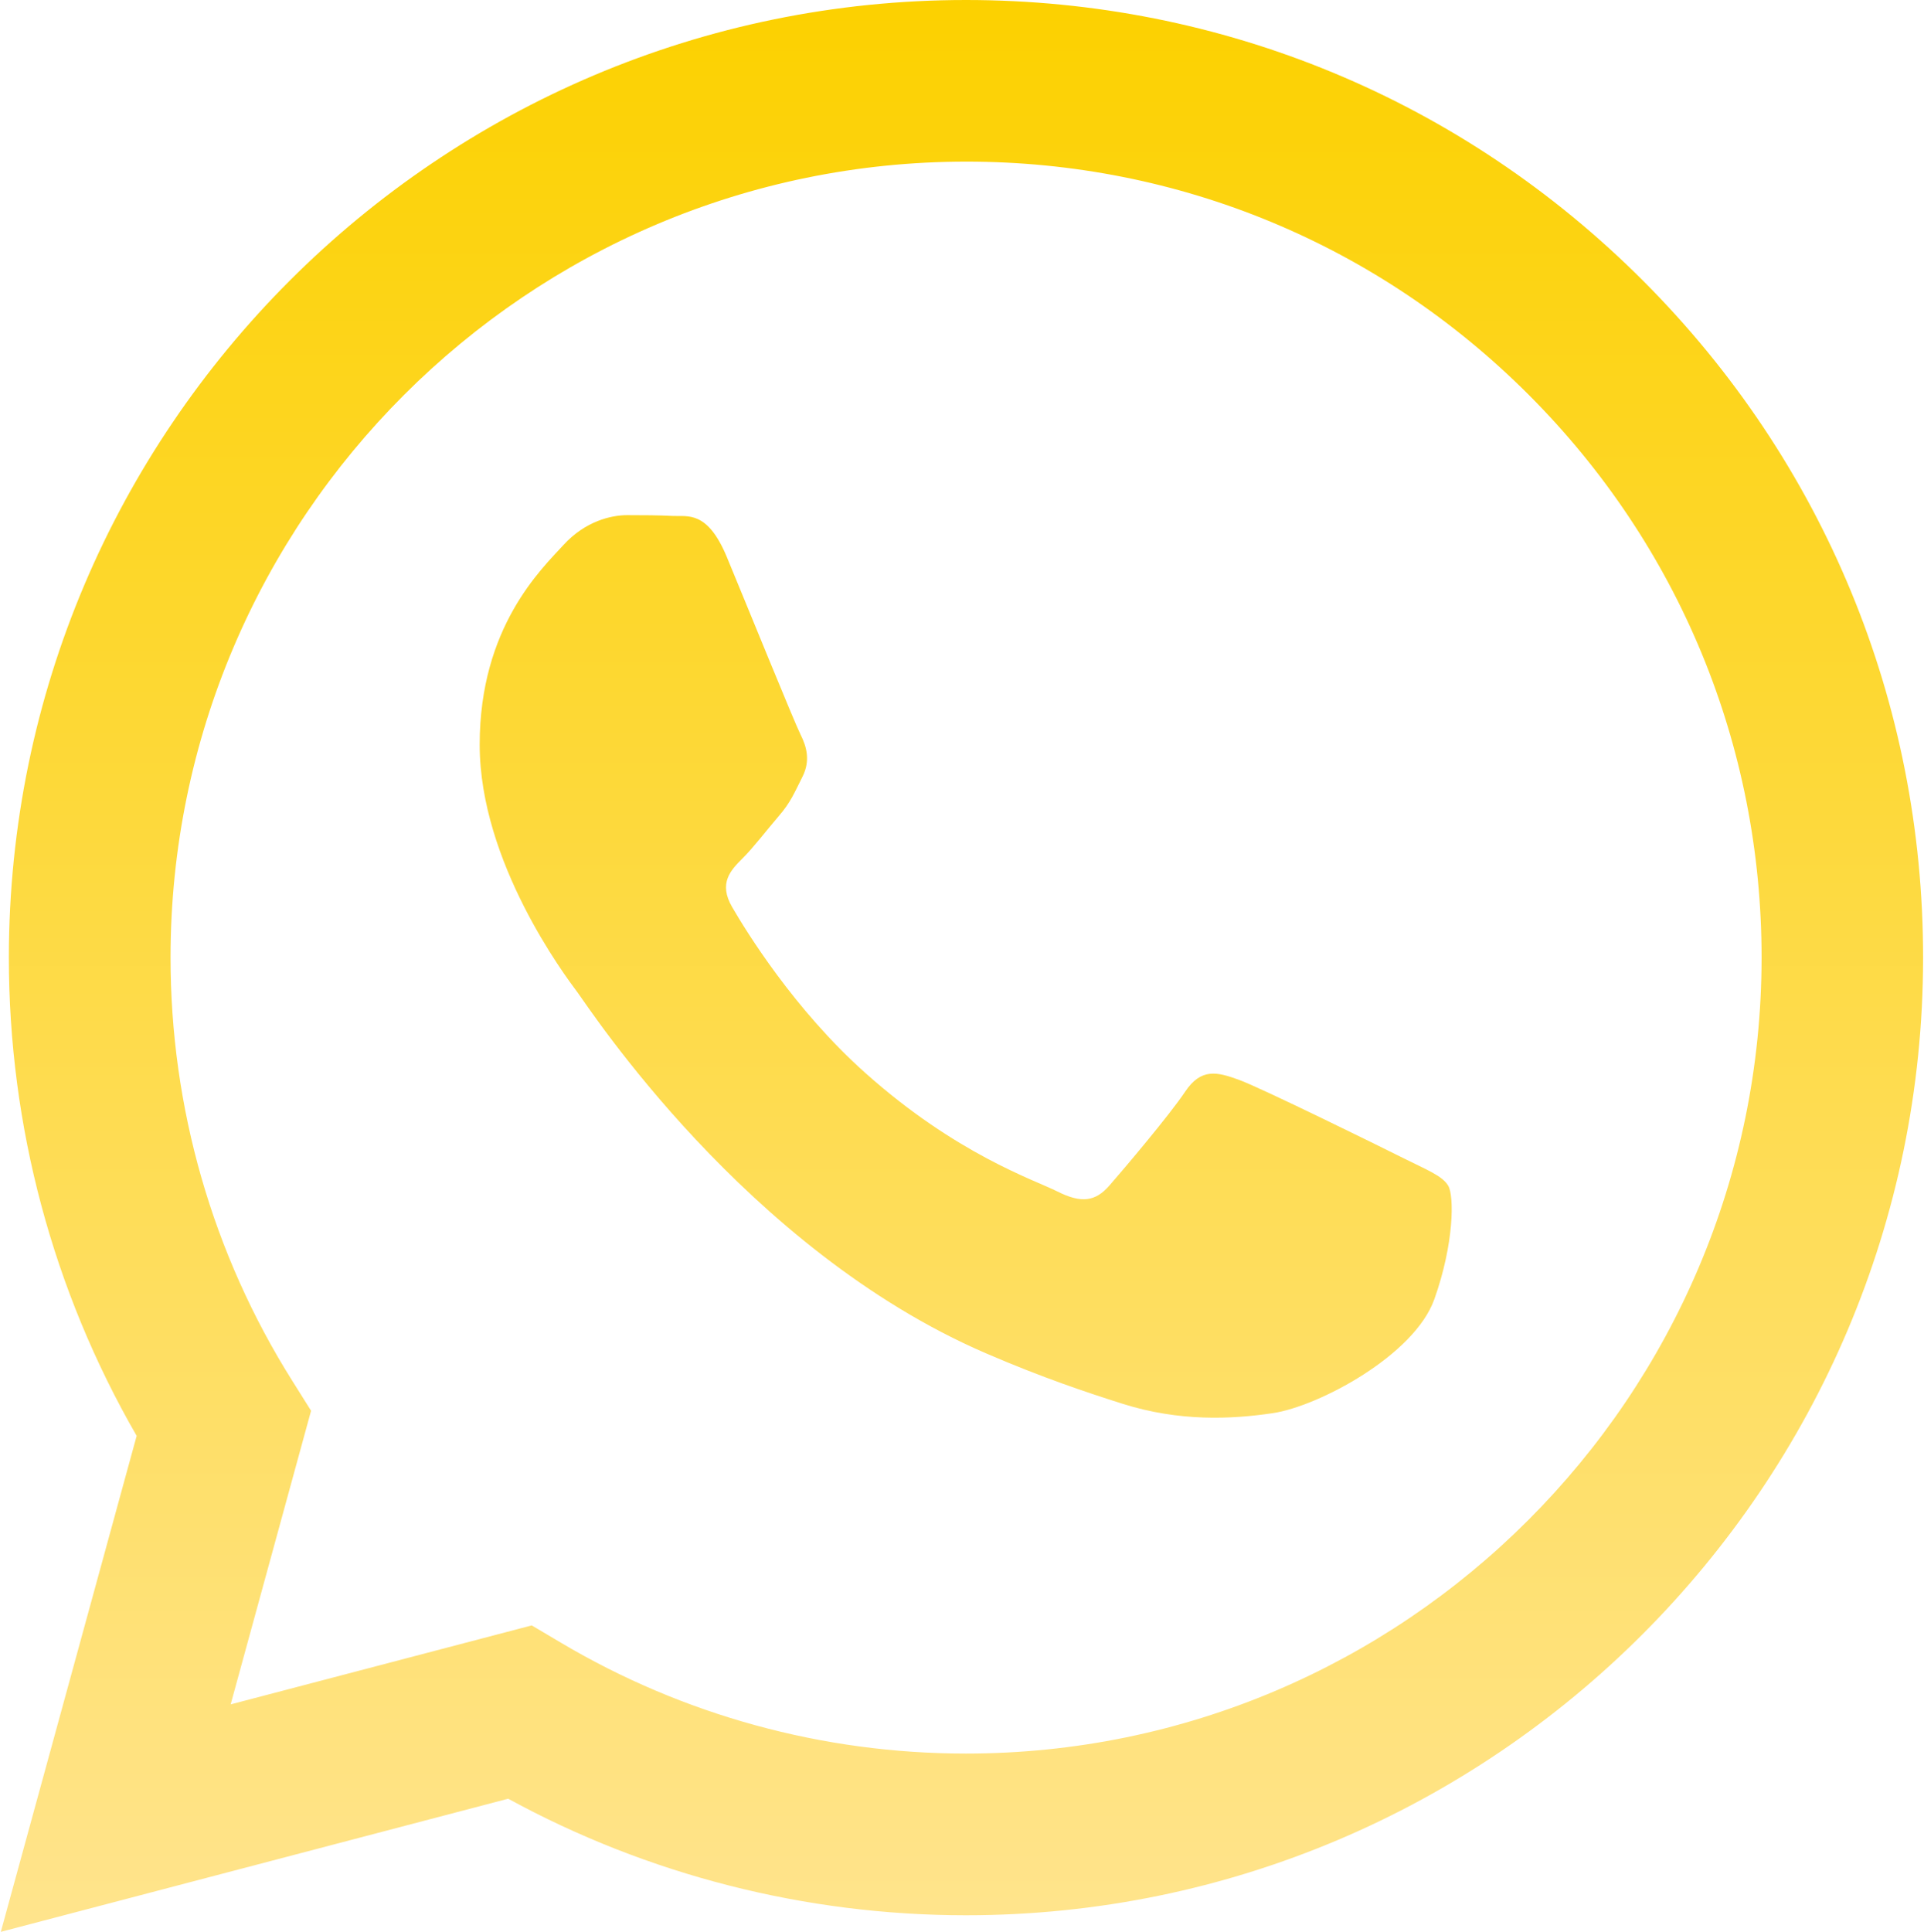 <svg xmlns="http://www.w3.org/2000/svg" width="510" height="512" viewBox="0 0 510 512" fill="none"><path fill-rule="evenodd" clip-rule="evenodd" d="M435.544 74.411C387.629 26.453 323.928 0.021 256.067 0C116.227 0 2.413 113.792 2.349 253.696C2.328 298.411 14.019 342.059 36.227 380.544L0.216 512L134.701 476.715C171.757 496.939 213.485 507.584 255.939 507.605H256.045C395.864 507.605 509.699 393.792 509.763 253.888C509.805 186.112 483.437 122.347 435.544 74.411ZM256.067 464.747H255.981C218.136 464.747 181.037 454.571 148.653 435.349L140.952 430.784L61.144 451.712L82.456 373.888L77.443 365.909C56.323 332.331 45.187 293.525 45.208 253.696C45.251 137.429 139.864 42.837 256.173 42.837C312.493 42.837 365.443 64.811 405.251 104.661C445.059 144.533 466.968 197.504 466.947 253.845C466.883 370.155 372.291 464.747 256.067 464.747ZM371.736 306.816C365.4 303.637 334.232 288.299 328.408 286.187C322.605 284.075 318.381 283.008 314.136 289.344C309.891 295.68 297.773 309.973 294.061 314.219C290.371 318.443 286.659 318.976 280.323 315.797C273.987 312.619 253.549 305.941 229.336 284.331C210.499 267.52 197.763 246.763 194.072 240.405C190.381 234.048 193.688 230.635 196.845 227.477C199.704 224.64 203.181 220.075 206.36 216.363C209.56 212.693 210.605 210.048 212.739 205.803C214.851 201.579 213.805 197.867 212.205 194.688C210.605 191.531 197.933 160.32 192.664 147.627C187.523 135.253 182.296 136.939 178.392 136.747C174.701 136.555 170.477 136.533 166.232 136.533C162.008 136.533 155.139 138.112 149.336 144.469C143.533 150.827 127.149 166.165 127.149 197.355C127.149 228.565 149.869 258.709 153.027 262.933C156.184 267.157 197.72 331.2 261.315 358.656C276.44 365.184 288.259 369.088 297.453 372.011C312.643 376.832 326.467 376.149 337.389 374.528C349.571 372.715 374.893 359.189 380.184 344.384C385.475 329.579 385.475 316.864 383.875 314.24C382.296 311.573 378.072 309.995 371.736 306.816Z" fill="url(#paint0_linear_24_3)"></path><defs><linearGradient id="paint0_linear_24_3" x1="254.989" y1="0" x2="254.989" y2="512" gradientUnits="userSpaceOnUse"><stop stop-color="#FCD100"></stop><stop offset="1" stop-color="#FFE48D"></stop></linearGradient></defs></svg>